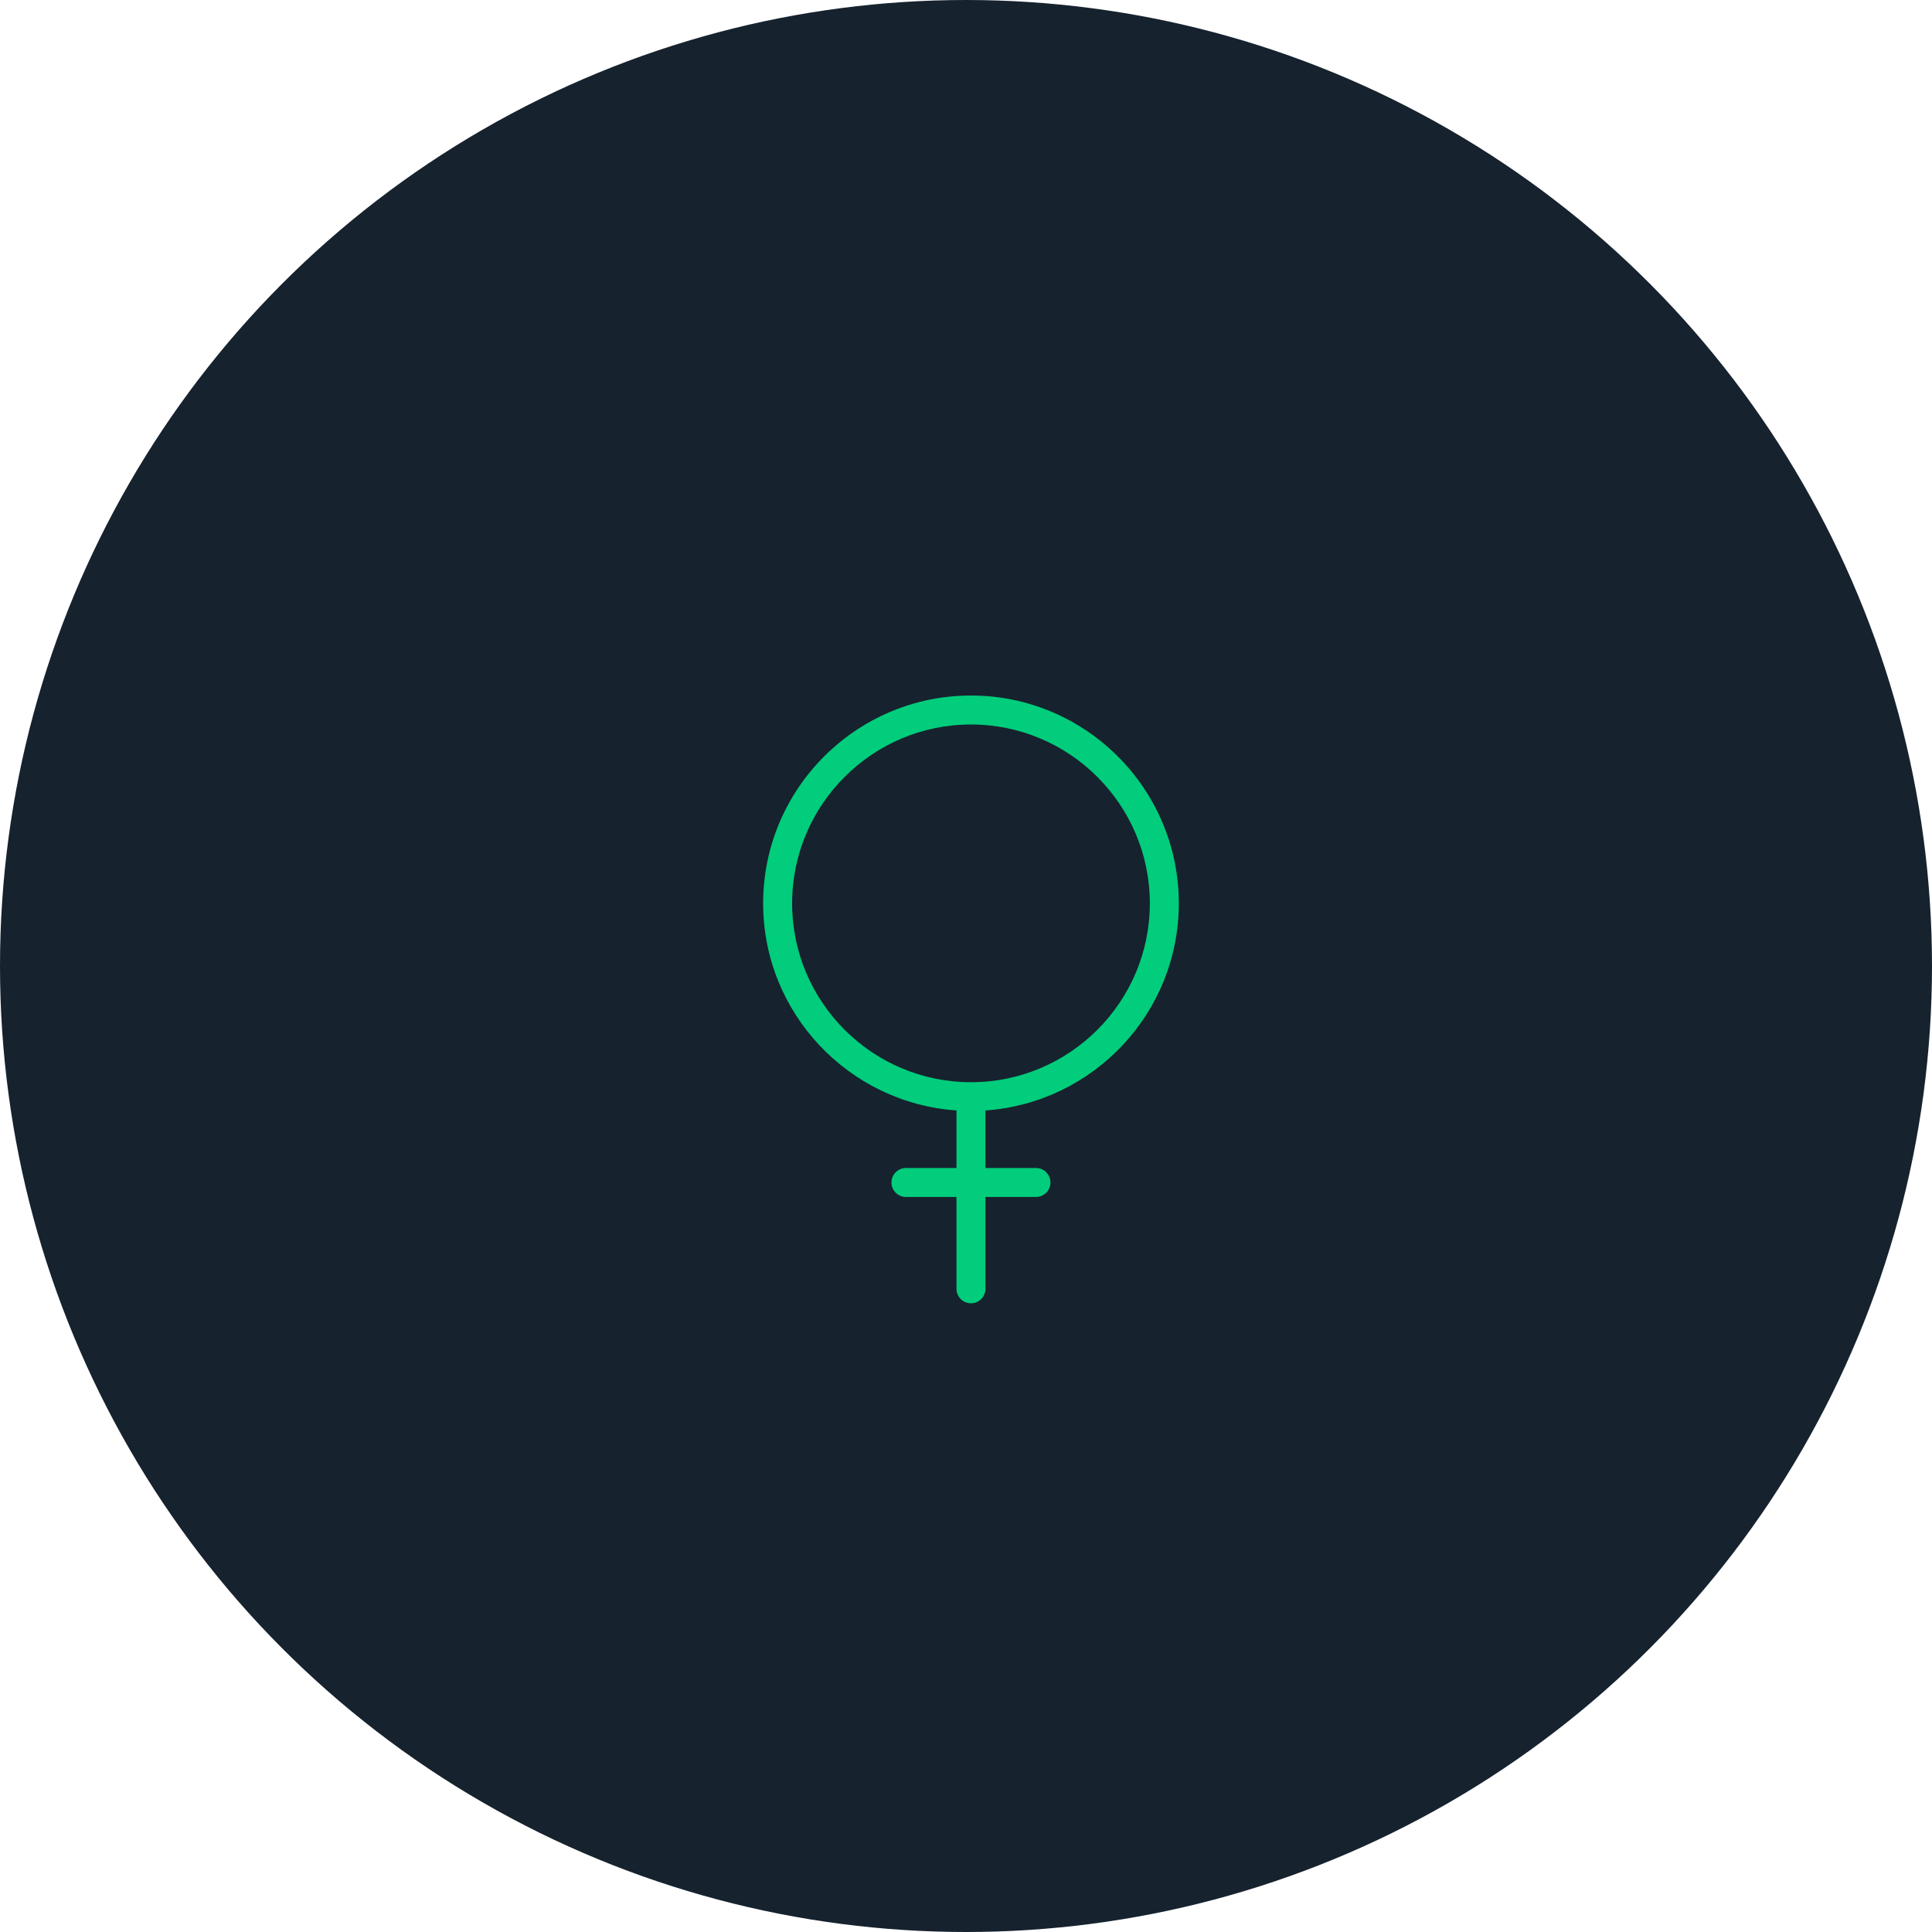 <?xml version="1.0" encoding="UTF-8"?>
<svg width="200px" height="200px" viewBox="0 0 200 200" version="1.1" xmlns="http://www.w3.org/2000/svg" xmlns:xlink="http://www.w3.org/1999/xlink">
    <!-- Generator: Sketch 52 (66869) - http://www.bohemiancoding.com/sketch -->
    <title>Group 6</title>
    <desc>Created with Sketch.</desc>
    <g id="Présentation-gamme" stroke="none" stroke-width="1" fill="none" fill-rule="evenodd">
        <g id="Laissez-vous-guider---step-2---choix" transform="translate(-120, -534)">
            <g id="Group-6" transform="translate(120, 534)">
                <circle id="Oval" fill="#16222E" cx="100" cy="100" r="100"></circle>
                <path d="M122.03,93.516 C122.03,81.652 112.379,72 100.516,72 C88.652,72 79,81.652 79,93.516 C79,104.871 87.851,114.177 99.014,114.954 L99.014,120.911 L93.785,120.911 C92.956,120.911 92.285,121.582 92.285,122.411 C92.285,123.239 92.956,123.911 93.785,123.911 L99.014,123.911 L99.015,133.417 C99.015,134.245 99.687,134.917 100.515,134.917 C101.343,134.917 102.015,134.245 102.015,133.417 L102.014,123.911 L107.243,123.911 C108.071,123.911 108.743,123.239 108.743,122.411 C108.743,121.582 108.071,120.911 107.243,120.911 L102.013,120.911 L102.013,114.954 C113.179,114.178 122.03,104.873 122.03,93.516 Z M82.001,93.516 C82.001,83.306 90.307,75 100.516,75 C110.725,75 119.03,83.306 119.03,93.516 C119.03,103.725 110.725,112.03 100.516,112.03 C90.307,112.03 82.001,103.725 82.001,93.516 Z" id="Shape" fill="#01CD7C" fill-rule="nonzero"></path>
            </g>
        </g>
    </g>
</svg>